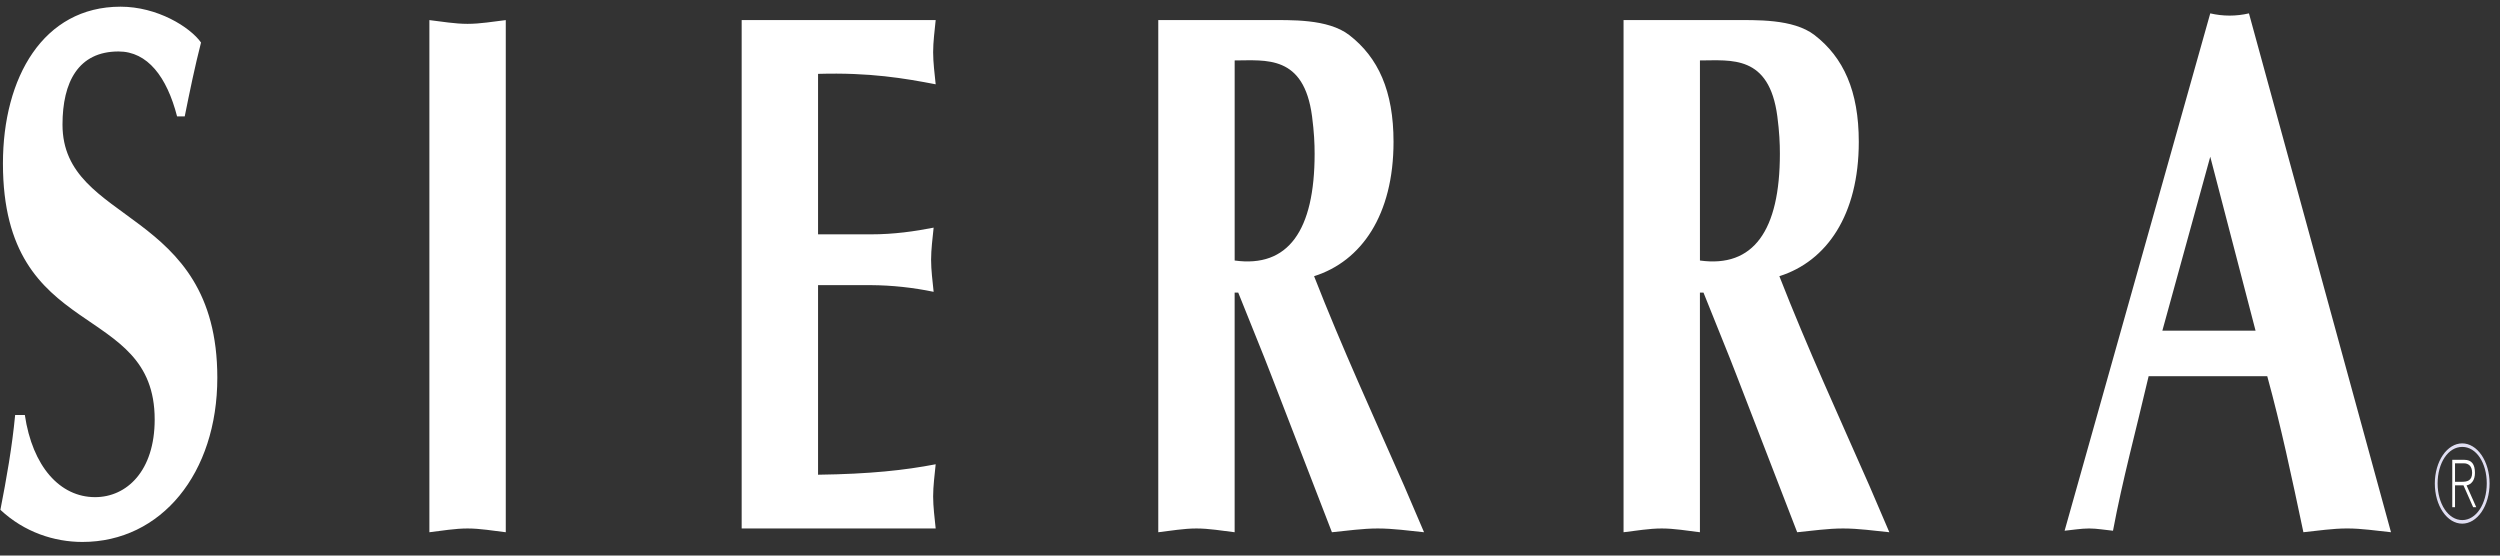 <svg width="126" height="28" viewBox="0 0 126 28" fill="none" xmlns="http://www.w3.org/2000/svg">
<rect x="0" y="0" width="126" height="28" fill="#333333" stroke="none"/>
<path fill-rule="evenodd" clip-rule="evenodd" d="M62.227 14.748H62.407C62.972 16.176 63.69 17.908 64.075 18.923L67.129 26.825C67.898 26.75 68.668 26.635 69.438 26.635C70.234 26.635 71.003 26.749 71.772 26.825L70.772 24.491C69.233 20.992 67.641 17.532 66.23 13.92C68.617 13.166 70.234 10.834 70.234 7.147C70.234 4.588 69.464 2.896 68.001 1.766C66.922 0.938 65.05 1.013 63.844 1.013H58.377V26.825C59.018 26.75 59.66 26.635 60.301 26.635C60.942 26.635 61.585 26.749 62.226 26.825V14.748H62.227ZM62.227 3.046C63.793 3.046 65.717 2.744 66.128 5.867C66.23 6.657 66.257 7.221 66.257 7.748C66.257 11.624 64.923 13.504 62.227 13.13V3.046ZM8.925 5.867C8.411 3.873 7.436 2.594 5.974 2.594C3.946 2.594 3.15 4.137 3.15 6.281C3.15 11.361 10.953 10.42 10.953 19.036C10.953 23.852 8.129 27.314 4.152 27.314C2.74 27.314 1.226 26.825 0.02 25.695C0.328 24.115 0.61 22.535 0.763 20.917H1.252C1.636 23.514 3.022 25.056 4.793 25.056C6.384 25.056 7.796 23.739 7.796 21.144C7.796 15.124 0.148 17.305 0.148 8.238C0.148 3.911 2.175 0.337 6.076 0.337C7.924 0.337 9.567 1.353 10.132 2.143C9.823 3.347 9.567 4.589 9.31 5.868L8.925 5.867ZM21.641 1.013C22.282 1.089 22.924 1.202 23.565 1.202C24.207 1.202 24.849 1.089 25.491 1.013V26.825C24.849 26.75 24.207 26.635 23.565 26.635C22.924 26.635 22.282 26.749 21.641 26.825V1.013ZM47.158 1.013C47.107 1.54 47.03 2.105 47.03 2.631C47.03 3.157 47.106 3.723 47.158 4.249C45.593 3.948 43.847 3.646 41.23 3.723V11.811H43.899C45.054 11.811 46.106 11.66 47.055 11.473C47.004 11.999 46.927 12.563 46.927 13.091C46.927 13.618 47.004 14.182 47.055 14.708C46.01 14.491 44.955 14.378 43.899 14.371H41.23V23.926C43.847 23.89 45.593 23.701 47.158 23.399C47.107 23.926 47.03 24.49 47.03 25.018C47.03 25.545 47.106 26.109 47.158 26.635H37.38V1.013H47.158ZM85.677 14.748H85.856C86.421 16.176 87.139 17.908 87.525 18.923L90.578 26.825C91.348 26.75 92.117 26.635 92.888 26.635C93.683 26.635 94.454 26.749 95.223 26.825L94.222 24.491C92.683 20.992 91.091 17.532 89.68 13.92C92.067 13.166 93.683 10.834 93.683 7.147C93.683 4.588 92.913 2.896 91.451 1.766C90.373 0.938 88.499 1.013 87.293 1.013H81.827V26.825C82.468 26.75 83.11 26.635 83.752 26.635C84.393 26.635 85.035 26.749 85.676 26.825V14.748H85.677ZM85.677 3.046C87.242 3.046 89.168 2.744 89.578 5.867C89.681 6.657 89.706 7.221 89.706 7.748C89.706 11.624 88.372 13.504 85.677 13.13V3.046ZM108.291 18.96C107.624 21.819 106.983 24.151 106.495 26.749C106.084 26.71 105.699 26.635 105.289 26.635C104.878 26.635 104.468 26.71 104.056 26.749L111.397 0.674C112.043 0.824 112.701 0.824 113.347 0.674L120.506 26.824C119.763 26.749 119.043 26.634 118.299 26.634C117.554 26.634 116.836 26.748 116.091 26.824C115.502 24.038 114.962 21.482 114.269 18.959H108.291V18.96ZM108.983 16.665H113.68L111.397 7.899L108.983 16.665ZM123.732 23.352H124.183C124.378 23.352 124.595 23.461 124.595 23.828C124.595 24.242 124.326 24.282 124.079 24.282H123.732V24.46H124.158L124.647 25.564H124.804L124.316 24.466C124.548 24.411 124.737 24.224 124.737 23.833C124.737 23.402 124.575 23.175 124.206 23.175H123.594V25.564H123.733V23.352H123.732Z" fill="white"/>
<path fill-rule="evenodd" clip-rule="evenodd" d="M124.095 22.346C124.277 22.346 124.456 22.398 124.623 22.5C124.791 22.601 124.943 22.75 125.071 22.938C125.199 23.126 125.301 23.349 125.37 23.594C125.439 23.84 125.475 24.103 125.475 24.368C125.475 24.634 125.439 24.897 125.37 25.143C125.301 25.389 125.2 25.612 125.072 25.8C124.943 25.988 124.791 26.137 124.624 26.239C124.456 26.34 124.277 26.392 124.095 26.392C123.914 26.392 123.734 26.34 123.567 26.239C123.399 26.137 123.247 25.988 123.119 25.8C122.99 25.612 122.889 25.389 122.819 25.143C122.75 24.897 122.715 24.634 122.715 24.368C122.715 24.102 122.751 23.839 122.82 23.594C122.889 23.349 122.991 23.125 123.119 22.938C123.247 22.75 123.4 22.601 123.567 22.5C123.735 22.398 123.914 22.346 124.095 22.346L124.098 22.524C123.387 22.524 122.856 23.326 122.856 24.368C122.856 25.391 123.394 26.212 124.098 26.212C124.804 26.212 125.333 25.386 125.333 24.364C125.333 23.33 124.806 22.524 124.098 22.524L124.095 22.346Z" fill="#E0DEF2"/>
</svg>
